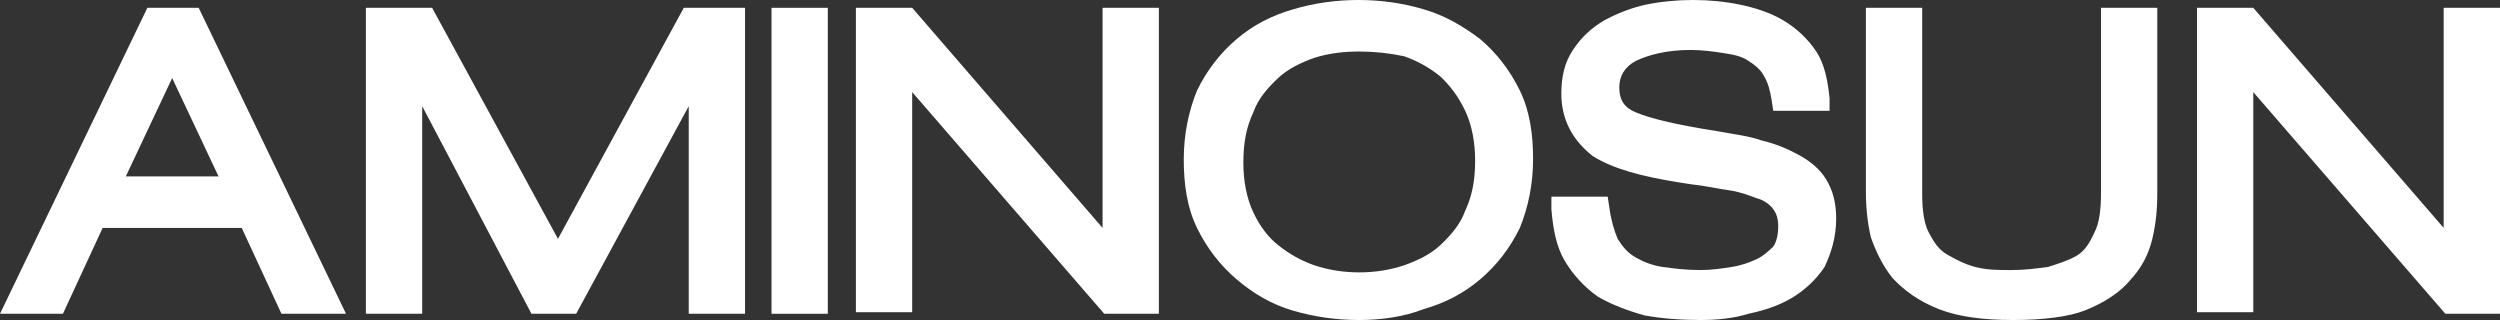 <svg width="125" height="16" viewBox="0 0 125 16" fill="none" xmlns="http://www.w3.org/2000/svg">
<rect x="0" y="0" width="125" height="16" fill="#333333" stroke="none"/>
<path d="M12.499 10.772H4.717L2.648 15.064H0.992L7.78 0.938H9.601L16.39 15.064H14.568L12.499 10.772ZM8.608 2.42L5.297 9.445H11.919L8.608 2.42Z" fill="white"/>
<path d="M17.301 15.688H14.073L12.086 11.396H5.132L3.146 15.688H0L7.368 0.391H9.934L17.301 15.688ZM14.901 14.439H15.315L9.106 1.561H8.858L12.831 10.069H4.305L8.361 1.561H8.195L1.987 14.439H2.235L4.305 10.147H12.997L14.901 14.439ZM6.291 8.82H10.927L8.609 3.903L6.291 8.82Z" fill="white"/>
<path d="M34.435 0.938H36.67V15.064H35.097V2.889L28.475 15.064H27.068L20.528 2.889H20.445V15.064H18.955V0.938H21.19L27.813 13.191L34.435 0.938Z" fill="white"/>
<path d="M37.252 15.688H34.437V5.308L28.808 15.688H26.573L21.11 5.308V15.688H18.295V0.391H21.606L27.898 11.942L34.189 0.391H37.252V15.688ZM35.762 14.439H36.01V1.561H34.851L27.898 14.439H28.146L34.686 2.264H35.679L35.762 2.888V14.439ZM27.484 14.439H27.815L20.778 1.561H19.537V14.439H19.868V2.264H20.861L21.11 2.576L27.484 14.439Z" fill="white"/>
<path d="M40.811 0.938H39.238V15.064H40.811V0.938Z" fill="white"/>
<path d="M41.39 15.688H38.576V0.391H41.39V15.688ZM39.818 14.439H40.066V1.561H39.818V14.439Z" fill="white"/>
<path d="M43.461 0.938H45.282L55.713 13.035H55.795V0.938H57.285V15.064H55.547L45.034 3.045V15.064H43.461V0.938Z" fill="white"/>
<path d="M57.944 15.688H55.212L45.609 4.605V15.61H42.795V0.391H45.609L55.129 11.396V0.391H57.944V15.688ZM55.792 14.439H56.619V1.561H56.371V13.581H55.461L55.212 13.347L45.03 1.561H44.119V14.439H44.368V2.42H45.278L45.527 2.654L55.792 14.439Z" fill="white"/>
<path d="M60.512 4.84C60.926 3.903 61.505 3.123 62.333 2.498C63.078 1.874 63.989 1.405 64.899 1.093C65.893 0.781 66.886 0.625 67.962 0.625C69.038 0.625 70.115 0.781 71.025 1.093C72.019 1.405 72.846 1.874 73.591 2.498C74.336 3.123 74.916 3.903 75.412 4.84C75.826 5.776 76.075 6.869 76.075 8.04C76.075 9.21 75.826 10.303 75.412 11.24C74.999 12.176 74.419 12.957 73.591 13.581C72.846 14.206 71.936 14.674 71.025 14.986C70.032 15.298 69.038 15.454 67.962 15.454C66.886 15.454 65.893 15.298 64.899 14.986C63.906 14.674 63.078 14.206 62.333 13.581C61.588 12.957 61.008 12.176 60.512 11.24C60.098 10.303 59.85 9.21 59.85 8.04C59.85 6.791 60.015 5.776 60.512 4.84ZM62.002 10.693C62.333 11.474 62.83 12.098 63.409 12.566C63.989 13.035 64.734 13.425 65.479 13.659C66.224 13.893 67.052 14.049 67.879 14.049C68.707 14.049 69.535 13.971 70.28 13.659C71.025 13.425 71.77 13.035 72.35 12.566C72.929 12.098 73.426 11.396 73.757 10.693C74.088 9.913 74.254 9.054 74.254 7.962C74.254 6.947 74.088 6.01 73.757 5.23C73.426 4.449 72.929 3.825 72.35 3.357C71.853 2.888 71.108 2.576 70.363 2.342C69.618 2.108 68.79 1.952 67.962 1.952C67.134 1.952 66.307 2.03 65.561 2.342C64.817 2.576 64.072 2.966 63.492 3.435C62.913 3.903 62.416 4.605 62.085 5.308C61.754 6.088 61.588 6.947 61.588 8.04C61.505 9.054 61.671 9.913 62.002 10.693Z" fill="white"/>
<path d="M67.962 16C66.803 16 65.727 15.844 64.651 15.532C63.575 15.22 62.664 14.673 61.837 13.971C61.009 13.268 60.346 12.41 59.85 11.395C59.353 10.38 59.188 9.21 59.188 7.961C59.188 6.712 59.436 5.541 59.85 4.527C60.346 3.512 61.009 2.654 61.837 1.951C62.664 1.249 63.575 0.78 64.651 0.468C66.721 -0.156 69.121 -0.156 71.191 0.468C72.267 0.78 73.178 1.327 74.005 1.951C74.833 2.654 75.496 3.512 75.992 4.527C76.489 5.541 76.654 6.712 76.654 7.961C76.654 9.21 76.406 10.38 75.992 11.395C75.496 12.41 74.833 13.268 74.005 13.971C73.178 14.673 72.267 15.142 71.191 15.454C70.198 15.844 69.038 16 67.962 16ZM67.962 1.171C66.969 1.171 65.976 1.327 65.065 1.639C64.154 1.951 63.409 2.341 62.664 2.888C62.002 3.434 61.423 4.137 61.009 4.995C60.678 5.932 60.429 6.868 60.429 8.039C60.429 9.132 60.595 10.146 61.009 11.005C61.423 11.863 61.919 12.566 62.664 13.112C63.327 13.659 64.154 14.127 65.065 14.439C66.886 14.985 69.038 14.985 70.86 14.439C71.77 14.127 72.515 13.737 73.26 13.112C73.923 12.566 74.502 11.863 74.916 11.005C75.33 10.146 75.496 9.132 75.496 8.039C75.496 6.946 75.33 5.932 74.916 5.073C74.502 4.215 74.005 3.512 73.26 2.966C72.598 2.42 71.77 1.951 70.86 1.717C69.866 1.327 68.956 1.171 67.962 1.171ZM67.962 14.673C67.052 14.673 66.141 14.517 65.313 14.283C64.486 14.049 63.74 13.581 63.078 13.034C62.416 12.488 61.837 11.785 61.505 10.927C61.092 10.068 60.926 9.132 60.926 7.961C60.926 6.868 61.092 5.854 61.505 4.995C61.919 4.137 62.416 3.434 63.078 2.888C63.74 2.341 64.486 1.951 65.396 1.639C67.052 1.093 68.956 1.093 70.611 1.639C71.439 1.873 72.184 2.341 72.929 2.888C73.591 3.434 74.171 4.137 74.502 4.995C74.916 5.854 75.082 6.79 75.082 7.961C75.082 9.054 74.916 10.068 74.502 10.927C74.088 11.785 73.591 12.488 72.929 13.034C72.267 13.581 71.522 13.971 70.611 14.283C69.701 14.517 68.873 14.673 67.962 14.673ZM67.962 2.576C67.217 2.576 66.472 2.654 65.727 2.888C65.065 3.122 64.403 3.434 63.906 3.902C63.409 4.371 62.913 4.917 62.664 5.62C62.333 6.322 62.168 7.102 62.168 8.117C62.168 9.054 62.333 9.912 62.664 10.615C62.995 11.317 63.409 11.863 63.906 12.254C64.486 12.722 65.065 13.034 65.727 13.268C67.135 13.737 68.79 13.737 70.198 13.268C70.86 13.034 71.522 12.722 72.019 12.254C72.515 11.785 73.012 11.239 73.26 10.537C73.591 9.834 73.757 9.054 73.757 8.039C73.757 7.102 73.591 6.244 73.26 5.541C72.929 4.839 72.515 4.293 72.019 3.824C71.439 3.356 70.86 3.044 70.198 2.81C69.452 2.654 68.707 2.576 67.962 2.576Z" fill="white"/>
<path d="M89.322 4.996C89.239 4.449 89.073 3.903 88.825 3.513C88.577 3.122 88.246 2.81 87.832 2.576C87.418 2.342 86.921 2.186 86.424 2.108C85.928 2.03 85.265 1.952 84.686 1.952C83.444 1.952 82.451 2.186 81.623 2.576C80.795 3.044 80.464 3.591 80.464 4.371C80.464 5.23 80.878 5.854 81.706 6.166C82.534 6.557 83.941 6.869 85.928 7.181C86.755 7.337 87.501 7.493 88.08 7.571C88.659 7.727 89.239 7.962 89.736 8.196C90.232 8.43 90.646 8.82 90.895 9.288C91.226 9.757 91.308 10.303 91.308 10.927C91.308 11.786 91.143 12.488 90.812 13.035C90.481 13.581 89.984 14.049 89.404 14.44C88.825 14.752 88.163 14.986 87.418 15.142C86.673 15.298 85.928 15.376 85.1 15.376C84.106 15.376 83.196 15.298 82.451 15.142C81.706 14.986 80.961 14.674 80.381 14.284C79.802 13.893 79.305 13.347 78.974 12.723C78.643 12.098 78.394 11.318 78.394 10.381H79.967C80.05 11.084 80.216 11.708 80.464 12.176C80.712 12.644 81.126 13.035 81.54 13.347C81.954 13.659 82.534 13.815 83.113 13.893C83.693 13.971 84.355 14.049 85.183 14.049C85.762 14.049 86.342 13.971 86.921 13.893C87.418 13.815 87.914 13.659 88.328 13.425C88.742 13.191 89.073 12.957 89.322 12.566C89.57 12.176 89.736 11.786 89.736 11.24C89.736 10.771 89.57 10.381 89.322 10.069C89.073 9.757 88.742 9.522 88.246 9.288C87.832 9.054 87.335 8.976 86.755 8.82C86.259 8.742 85.597 8.586 84.769 8.508L84.272 8.43C82.368 8.118 81.043 7.727 80.133 7.181C79.222 6.635 78.808 5.776 78.808 4.683C78.808 3.981 78.974 3.279 79.305 2.81C79.636 2.264 80.05 1.874 80.63 1.562C81.126 1.171 81.706 0.937 82.451 0.781C83.113 0.625 83.858 0.547 84.603 0.547C85.431 0.547 86.176 0.625 86.921 0.781C87.666 0.937 88.328 1.171 88.908 1.483C89.487 1.796 89.984 2.264 90.315 2.81C90.646 3.357 90.812 4.059 90.895 4.84H89.322V4.996Z" fill="white"/>
<path d="M85.021 16C84.027 16 83.034 15.922 82.206 15.766C81.378 15.532 80.55 15.22 79.888 14.829C79.226 14.361 78.647 13.737 78.233 13.034C77.819 12.332 77.653 11.473 77.57 10.459V9.834H80.385L80.468 10.38C80.55 11.005 80.716 11.551 80.882 11.941C81.13 12.332 81.378 12.644 81.792 12.878C82.206 13.112 82.62 13.268 83.117 13.346C83.696 13.424 84.276 13.502 85.021 13.502C85.6 13.502 86.097 13.424 86.594 13.346C87.09 13.268 87.504 13.112 87.835 12.956C88.166 12.8 88.415 12.566 88.663 12.332C88.829 12.098 88.911 11.707 88.911 11.317C88.911 10.927 88.829 10.693 88.663 10.459C88.498 10.224 88.166 9.99 87.835 9.912C87.421 9.756 87.007 9.6 86.511 9.522C85.931 9.444 85.269 9.288 84.524 9.21L84.027 9.132C82.04 8.82 80.633 8.429 79.64 7.805C78.647 7.024 78.067 6.01 78.067 4.683C78.067 3.824 78.233 3.122 78.647 2.498C79.06 1.873 79.557 1.405 80.219 1.015C80.799 0.702 81.544 0.39 82.289 0.234C83.779 -0.078 85.517 -0.078 87.007 0.234C87.752 0.39 88.498 0.624 89.16 1.015C89.822 1.405 90.401 1.951 90.815 2.576C91.229 3.2 91.395 4.059 91.478 4.917V5.541H88.663L88.58 4.995C88.498 4.527 88.415 4.137 88.166 3.746C88.001 3.434 87.67 3.2 87.421 3.044C87.09 2.81 86.676 2.732 86.18 2.654C85.683 2.576 85.103 2.498 84.524 2.498C83.365 2.498 82.454 2.732 81.792 3.044C81.213 3.356 80.964 3.824 80.964 4.371C80.964 4.995 81.213 5.385 81.792 5.62C82.537 5.932 83.862 6.244 85.849 6.556C86.676 6.712 87.421 6.79 88.084 7.024C88.746 7.18 89.325 7.415 89.905 7.727C90.484 8.039 90.981 8.429 91.312 8.976C91.643 9.522 91.809 10.146 91.809 10.927C91.809 11.863 91.56 12.644 91.229 13.346C90.815 13.971 90.236 14.517 89.574 14.907C88.911 15.298 88.166 15.532 87.421 15.688C86.676 15.922 85.849 16 85.021 16ZM78.978 11.005C79.06 11.551 79.226 12.098 79.474 12.488C79.805 13.034 80.219 13.502 80.716 13.815C81.213 14.127 81.875 14.439 82.62 14.595C83.365 14.751 84.193 14.829 85.103 14.829C85.849 14.829 86.594 14.751 87.256 14.595C87.918 14.439 88.498 14.283 89.077 13.971C89.574 13.659 89.988 13.268 90.319 12.8C90.65 12.332 90.733 11.707 90.733 11.005C90.733 10.459 90.65 10.068 90.401 9.678C90.153 9.288 89.822 9.054 89.408 8.82C88.994 8.585 88.415 8.351 87.918 8.273C87.338 8.117 86.594 7.961 85.849 7.883C83.696 7.571 82.289 7.18 81.461 6.79C80.468 6.322 79.888 5.541 79.888 4.449C79.888 3.434 80.385 2.654 81.378 2.107C82.289 1.639 83.365 1.327 84.772 1.327C85.435 1.327 86.097 1.405 86.676 1.483C87.256 1.561 87.835 1.795 88.332 2.029C88.829 2.263 89.243 2.654 89.574 3.2C89.822 3.512 89.988 3.902 90.07 4.371H90.401C90.319 3.902 90.153 3.512 89.987 3.2C89.408 2.732 88.994 2.341 88.58 2.029C88.084 1.717 87.504 1.483 86.842 1.405C85.517 1.093 83.945 1.093 82.62 1.405C81.958 1.561 81.461 1.717 80.964 2.029C80.468 2.263 80.136 2.654 79.805 3.122C79.557 3.59 79.391 4.059 79.391 4.683C79.391 5.541 79.723 6.244 80.468 6.634C81.296 7.18 82.537 7.571 84.358 7.805L84.855 7.883C85.6 7.961 86.262 8.117 86.925 8.195C87.504 8.351 88.001 8.507 88.498 8.663C89.077 8.898 89.491 9.21 89.822 9.6C90.153 9.99 90.319 10.537 90.319 11.161C90.319 11.785 90.153 12.41 89.822 12.878C89.491 13.346 89.077 13.659 88.58 13.971C88.084 14.205 87.587 14.361 87.007 14.517C86.428 14.595 85.849 14.673 85.186 14.673C84.358 14.673 83.696 14.595 83.034 14.517C82.372 14.361 81.792 14.205 81.213 13.815C80.633 13.502 80.219 13.034 79.888 12.488C79.64 12.098 79.474 11.551 79.391 11.005H78.978Z" fill="white"/>
<path d="M107.368 9.601C107.368 10.381 107.285 11.084 107.119 11.708C106.954 12.333 106.623 12.957 106.209 13.503C105.712 14.05 105.05 14.518 104.139 14.83C103.229 15.142 102.07 15.377 100.662 15.377C99.255 15.377 98.096 15.22 97.186 14.83C96.275 14.518 95.613 14.05 95.116 13.503C94.619 12.957 94.371 12.333 94.205 11.708C94.04 11.084 93.957 10.381 93.957 9.601V0.938H95.53V9.601C95.53 10.46 95.695 11.24 95.944 11.786C96.192 12.411 96.606 12.879 97.103 13.191C97.599 13.503 98.096 13.738 98.676 13.894C99.255 14.05 99.917 14.128 100.662 14.128C101.407 14.128 101.987 14.05 102.649 13.894C103.229 13.738 103.808 13.503 104.222 13.191C104.719 12.879 105.05 12.411 105.381 11.786C105.629 11.162 105.795 10.46 105.795 9.601V0.938H107.368V9.601Z" fill="white"/>
<path d="M100.662 16C99.172 16 97.931 15.844 96.937 15.454C95.944 15.064 95.199 14.518 94.619 13.893C94.123 13.269 93.792 12.566 93.543 11.864C93.378 11.161 93.295 10.381 93.295 9.6V0.391H96.109V9.678C96.109 10.459 96.192 11.161 96.441 11.63C96.689 12.098 96.937 12.488 97.351 12.722C97.765 12.957 98.179 13.191 98.758 13.347C99.338 13.503 99.917 13.503 100.58 13.503C101.242 13.503 101.821 13.425 102.401 13.347C102.898 13.191 103.394 13.034 103.808 12.8C104.222 12.566 104.47 12.176 104.719 11.63C104.967 11.161 105.05 10.459 105.05 9.678V0.391H107.864V9.678C107.864 10.537 107.782 11.239 107.616 11.942C107.451 12.644 107.119 13.347 106.54 13.971C106.043 14.595 105.215 15.142 104.222 15.532C103.394 15.844 102.153 16 100.662 16ZM94.702 1.561V9.6C94.702 10.303 94.785 11.005 94.951 11.552C95.116 12.098 95.365 12.644 95.778 13.113C96.192 13.581 96.772 13.971 97.517 14.283C98.345 14.595 99.421 14.752 100.745 14.752C102.07 14.752 103.146 14.595 103.974 14.283C104.719 13.971 105.381 13.581 105.712 13.113C106.126 12.644 106.374 12.098 106.54 11.552C106.706 10.927 106.788 10.303 106.788 9.6V1.561H106.54V9.6C106.54 10.537 106.374 11.396 106.043 12.02C105.712 12.722 105.298 13.269 104.719 13.659C104.222 14.049 103.56 14.283 102.898 14.439C102.235 14.595 101.573 14.674 100.745 14.674C100 14.674 99.255 14.595 98.676 14.439C98.013 14.283 97.351 14.049 96.855 13.659C96.275 13.269 95.861 12.722 95.53 12.02C95.199 11.318 95.033 10.537 95.033 9.6V1.561H94.702Z" fill="white"/>
<path d="M110.51 0.938H112.331L122.761 13.035H122.844V0.938H124.334V15.064H122.596L112.083 3.045H112V15.064H110.51V0.938Z" fill="white"/>
<path d="M124.999 15.688H122.267L112.664 4.605V15.61H109.85V0.391H112.664L122.184 11.396V0.391H124.999V15.688ZM122.846 14.439H123.674V1.561H123.426V13.581H122.515L122.267 13.347L112.085 1.561H111.174V14.439H111.422V2.42H112.333L112.581 2.654L122.846 14.439Z" fill="white"/>
</svg>
